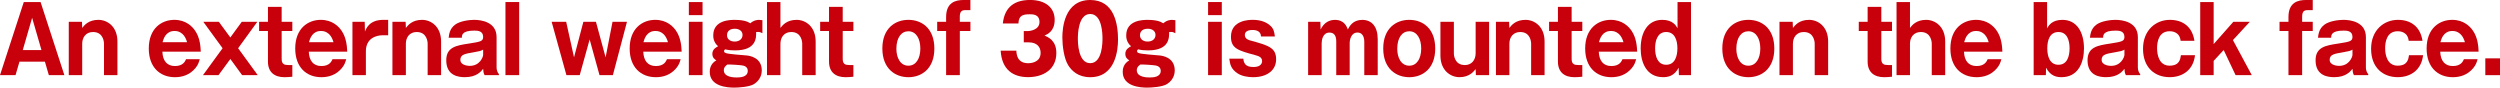 <?xml version="1.0" encoding="UTF-8"?><svg xmlns="http://www.w3.org/2000/svg" viewBox="0 0 943.35 33.04"><defs><style>.d{fill:#c7000b;}</style></defs><g id="a"/><g id="b"><g id="c"><g><path class="d" d="M7.34,23.28l-1.48,5.08H0L8.98,.77h6.33l8.98,27.58h-5.86l-1.48-5.08H7.34Zm8.31-4.38l-3.53-12.18-3.53,12.18h7.05Z"/><path class="d" d="M30.93,8.23l.09,2.31c.79-1.02,2.39-3.05,6.11-3.05,3.43,0,7.18,2.59,7.18,8.16v12.71h-5.07v-11.87c0-.67-.25-4.41-4.13-4.41-2.61,0-4.09,1.92-4.09,4.41v11.87h-5.07V8.23h4.98Z"/><path class="d" d="M61.27,19.5c.12,3.36,1.67,5.42,4.75,5.42s3.84-1.79,4.19-2.59h5.17c-.38,1.33-.66,2.17-1.67,3.4-2.17,2.59-5.01,3.4-7.68,3.4-5.73,0-9.89-3.82-9.89-10.82,0-7.7,4.94-10.82,9.64-10.82,4.44,0,6.83,2.59,7.87,4.13,1.86,2.73,2.02,6.02,2.11,7.88h-14.49Zm9.32-3.57c-1.2-4.24-4.06-4.24-4.72-4.24-3.31,0-4.16,2.91-4.54,4.24h9.26Z"/><path class="d" d="M86.91,14.14l4.32-5.92h5.86l-7.24,9.98,7.4,10.15h-5.89l-4.44-6.09-4.47,6.09h-5.86l7.4-10.15-7.28-9.98h5.86l4.35,5.92Z"/><path class="d" d="M106.28,11.69v10.57c0,2,1.07,2.28,2.52,2.28h1.51v4.41c-1.07,.11-1.98,.18-2.96,.18-3.81,0-6.24-1.93-6.24-5.88V11.69h-3.34v-3.46h3.34V2.59h5.17v5.64h4.03v3.46h-4.03Z"/><path class="d" d="M116.52,19.5c.13,3.36,1.67,5.42,4.76,5.42s3.84-1.79,4.19-2.59h5.17c-.38,1.33-.66,2.17-1.67,3.4-2.17,2.59-5.01,3.4-7.68,3.4-5.73,0-9.89-3.82-9.89-10.82,0-7.7,4.94-10.82,9.64-10.82,4.44,0,6.83,2.59,7.87,4.13,1.86,2.73,2.02,6.02,2.11,7.88h-14.49Zm9.32-3.57c-1.2-4.24-4.06-4.24-4.72-4.24-3.31,0-4.16,2.91-4.54,4.24h9.26Z"/><path class="d" d="M137.62,8.23l.09,3.67c.5-1.26,1.76-4.41,6.93-4.41h1.83v5.81h-2.05c-2.46,0-6.36,1.12-6.36,6.06v9h-5.07V8.23h4.63Z"/><path class="d" d="M153.06,8.23l.09,2.31c.79-1.02,2.39-3.05,6.11-3.05,3.43,0,7.18,2.59,7.18,8.16v12.71h-5.07v-11.87c0-.67-.25-4.41-4.13-4.41-2.61,0-4.09,1.92-4.09,4.41v11.87h-5.07V8.23h4.98Z"/><path class="d" d="M182.85,28.35c-.41-.77-.5-1.58-.54-2.38-.79,1.01-2.49,3.15-6.9,3.15-2.17,0-7.02-.39-7.02-6.37,0-5.01,3.87-5.6,8.47-6.3,4.41-.7,5.45-.84,5.45-2.52,0-2.27-2.02-2.38-3.31-2.38-4.69,0-4.72,1.71-4.72,2.7h-4.98c.16-1.37,.38-3.33,2.33-4.87,1.89-1.47,5.51-1.89,7.28-1.89,2.71,0,8.47,.81,8.47,6.51v11.59c0,.6,.32,1.93,.88,2.31v.46h-5.42Zm-.54-9.63c-.91,.53-1.39,.63-3.59,1.01-3.31,.56-5.01,.84-5.01,2.84,0,2.28,3.4,2.28,3.59,2.28,3.78,0,5.01-3.4,5.01-4.13v-2Z"/><path class="d" d="M195.9,.77V28.35h-5.17V.77h5.17Z"/><path class="d" d="M224.87,8.23l3.65,13.41,2.61-13.41h5.45l-5.32,20.13h-5.04l-3.72-13.48-3.75,13.48h-5.01l-5.58-20.13h5.48l2.96,13.41,3.53-13.41h4.72Z"/><path class="d" d="M242.73,19.5c.13,3.36,1.67,5.42,4.76,5.42s3.84-1.79,4.19-2.59h5.16c-.38,1.33-.66,2.17-1.67,3.4-2.17,2.59-5.01,3.4-7.68,3.4-5.73,0-9.89-3.82-9.89-10.82,0-7.7,4.94-10.82,9.64-10.82,4.44,0,6.83,2.59,7.87,4.13,1.86,2.73,2.02,6.02,2.11,7.88h-14.49Zm9.32-3.57c-1.2-4.24-4.06-4.24-4.72-4.24-3.31,0-4.16,2.91-4.54,4.24h9.26Z"/><path class="d" d="M265.1,5.71h-5.17V.77h5.17V5.71Zm0,22.65h-5.17V8.23h5.17V28.35Z"/><path class="d" d="M287.71,12.53c-.6-.28-1.04-.49-1.64-.49-.19,0-.35,.04-.76,.07,.06,1.89,.25,6.9-7.87,6.9-1.29,0-2.46-.07-3.78-.39-.22,.11-.44,.32-.44,.7,0,.42,.38,.6,.54,.67,1.07,.46,6.83,.81,8.12,.95,.85,.11,5.57,.67,5.57,5.64,0,.98-.25,3.4-2.87,5.11-1.7,1.12-5.95,1.37-7.53,1.37-2.52,0-9.23-.38-9.23-5.95,0-.84,.13-3.01,2.49-4.34-.63-.38-1.51-.98-1.51-2.45,0-1.75,1.42-2.45,2.17-2.87-1.83-1.54-1.83-3.54-1.83-4.1,0-5.85,6.49-5.85,8.06-5.85,3.24,0,4.85,.59,5.92,1.29,1.45-1.29,2.93-1.29,3.28-1.29,.44,0,.88,.04,1.29,.11v4.94Zm-14.58,13.97c0,2.73,4,2.73,4.91,2.73,1.39,0,4.12-.17,4.12-2.49,0-1.33-.98-1.82-1.76-2-.72-.17-4.54-.46-5.95-.38-.57,.42-1.32,.98-1.32,2.13Zm1.2-13.2c0,1.5,1.23,2.38,2.9,2.38,1.83,0,2.96-1.05,2.96-2.49s-1.2-2.35-2.9-2.35c-2.27,0-2.96,1.29-2.96,2.45Z"/><path class="d" d="M294.49,.77V10.54c.79-1.02,2.39-3.05,6.11-3.05,3.43,0,7.18,2.59,7.18,8.16v12.71h-5.07v-11.87c0-.67-.25-4.41-4.13-4.41-2.61,0-4.09,1.92-4.09,4.41v11.87h-5.07V.77h5.07Z"/><path class="d" d="M317.99,11.69v10.57c0,2,1.07,2.28,2.52,2.28h1.51v4.41c-1.07,.11-1.98,.18-2.96,.18-3.81,0-6.24-1.93-6.24-5.88V11.69h-3.34v-3.46h3.34V2.59h5.17v5.64h4.03v3.46h-4.03Z"/><path class="d" d="M332.95,18.31c0-7.63,4.82-10.82,9.83-10.82s9.79,3.19,9.79,10.82-4.82,10.82-9.79,10.82-9.83-3.22-9.83-10.82Zm9.83-6.51c-2.65,0-4.54,2.34-4.54,6.62,0,3.22,1.39,6.37,4.54,6.37,2.93,0,4.5-2.8,4.5-6.48s-1.58-6.51-4.5-6.51Z"/><path class="d" d="M366.18,8.23v3.46h-4V28.35h-5.17V11.69h-3.37v-3.46h3.37v-1.82c0-5.53,3.62-6.41,6.55-6.41h2.61V3.82h-1.95c-1.42,0-2.05,.63-2.05,2.55v1.86h4Z"/><path class="d" d="M386.31,16v-4.27h1.58c.6,0,4.35-.38,4.35-3.43s-2.8-2.91-3.75-2.91c-2.43,0-4.13,.42-4.19,3.46h-5.89c.69-6.58,4.85-8.86,10.3-8.86,5.89,0,9.26,3.01,9.26,7.49,0,4.24-2.61,5.39-3.84,5.95,1.45,.59,4.47,1.89,4.47,6.58,0,6.23-4.98,9.1-10.65,9.1s-9.92-2.8-10.36-9.98h5.92c.06,1.33,.28,4.73,4.5,4.73,.6,0,4.66-.11,4.66-3.92,0-2.24-1.42-3.96-4.5-3.96h-1.86Z"/><path class="d" d="M421.87,15.02c0,3.36-.72,14.11-10.49,14.11-4.57,0-7.02-2.45-8.31-4.52-1.64-2.66-2.2-7.46-2.2-10.5,0-3.36,.72-14.11,10.52-14.11,9.2,0,10.49,9.31,10.49,15.02Zm-15.15-.46c0,1.15,0,9.28,4.66,9.28s4.63-8.09,4.63-9.28c0-1.3,0-9.28-4.63-9.28s-4.66,8.02-4.66,9.28Z"/><path class="d" d="M443.54,12.53c-.6-.28-1.04-.49-1.64-.49-.19,0-.35,.04-.76,.07,.06,1.89,.25,6.9-7.87,6.9-1.29,0-2.46-.07-3.78-.39-.22,.11-.44,.32-.44,.7,0,.42,.38,.6,.54,.67,1.07,.46,6.83,.81,8.12,.95,.85,.11,5.57,.67,5.57,5.64,0,.98-.25,3.4-2.87,5.11-1.7,1.12-5.95,1.37-7.53,1.37-2.52,0-9.23-.38-9.23-5.95,0-.84,.13-3.01,2.49-4.34-.63-.38-1.51-.98-1.51-2.45,0-1.75,1.42-2.45,2.17-2.87-1.83-1.54-1.83-3.54-1.83-4.1,0-5.85,6.49-5.85,8.06-5.85,3.24,0,4.85,.59,5.92,1.29,1.45-1.29,2.93-1.29,3.28-1.29,.44,0,.88,.04,1.29,.11v4.94Zm-14.58,13.97c0,2.73,4,2.73,4.91,2.73,1.39,0,4.12-.17,4.12-2.49,0-1.33-.98-1.82-1.76-2-.72-.17-4.54-.46-5.95-.38-.57,.42-1.32,.98-1.32,2.13Zm1.2-13.2c0,1.5,1.23,2.38,2.9,2.38,1.83,0,2.96-1.05,2.96-2.49s-1.2-2.35-2.9-2.35c-2.27,0-2.96,1.29-2.96,2.45Z"/><path class="d" d="M461.03,5.71h-5.17V.77h5.17V5.71Zm0,22.65h-5.17V8.23h5.17V28.35Z"/><path class="d" d="M475.83,13.76c-.06-1.82-1.48-2.45-3.21-2.45-.85,0-2.9,.17-2.9,1.89,0,1.5,1.54,1.92,1.92,2.03,6.99,1.92,9.89,2.73,9.89,7.14,0,4.06-3.28,6.76-8.72,6.76-1.95,0-4.32-.42-5.86-1.47-2.49-1.65-2.8-3.4-3.09-5.53h5.29c.22,2.73,1.92,3.15,3.94,3.15,2.65,0,3.15-1.44,3.15-2.21,0-1.58-1.42-1.93-2.65-2.28-6.3-1.72-9.1-2.45-9.1-6.93,0-6.37,7.09-6.37,8.22-6.37,.94,0,4.44,.04,6.74,2.31,1.1,1.05,1.39,2.1,1.61,3.96h-5.23Z"/><path class="d" d="M498.23,8.23l.09,2.91c1.32-2.8,3.5-3.64,5.42-3.64,3.5,0,4.44,2.52,4.85,3.61,.63-1.19,1.89-3.61,5.45-3.61s5.83,2.52,5.83,7.28v13.58h-5.07V15.68c0-.67-.13-3.4-2.58-3.4s-2.93,2.83-2.93,3.96v12.11h-5.07V15.58c0-2.42-1.07-3.29-2.55-3.29-2.61,0-2.96,2.94-2.96,4.13v11.94h-5.1V8.23h4.63Z"/><path class="d" d="M521.95,18.31c0-7.63,4.82-10.82,9.83-10.82s9.79,3.19,9.79,10.82-4.82,10.82-9.79,10.82-9.83-3.22-9.83-10.82Zm9.83-6.51c-2.65,0-4.54,2.34-4.54,6.62,0,3.22,1.39,6.37,4.54,6.37,2.93,0,4.5-2.8,4.5-6.48s-1.58-6.51-4.5-6.51Z"/><path class="d" d="M556.91,28.35l-.09-2.28c-.79,.98-2.39,3.05-6.11,3.05-3.43,0-7.18-2.59-7.18-8.19V8.23h5.07v11.87c0,.7,.25,4.45,4.16,4.45,2.58,0,4.06-1.96,4.06-4.45V8.23h5.07V28.35h-4.98Z"/><path class="d" d="M569.45,8.23l.09,2.31c.79-1.02,2.39-3.05,6.11-3.05,3.43,0,7.18,2.59,7.18,8.16v12.71h-5.07v-11.87c0-.67-.25-4.41-4.12-4.41-2.61,0-4.09,1.92-4.09,4.41v11.87h-5.07V8.23h4.98Z"/><path class="d" d="M593.04,11.69v10.57c0,2,1.07,2.28,2.52,2.28h1.51v4.41c-1.07,.11-1.98,.18-2.96,.18-3.81,0-6.24-1.93-6.24-5.88V11.69h-3.34v-3.46h3.34V2.59h5.17v5.64h4.03v3.46h-4.03Z"/><path class="d" d="M603.28,19.5c.13,3.36,1.67,5.42,4.76,5.42s3.84-1.79,4.19-2.59h5.16c-.38,1.33-.66,2.17-1.67,3.4-2.17,2.59-5.01,3.4-7.68,3.4-5.73,0-9.89-3.82-9.89-10.82,0-7.7,4.94-10.82,9.64-10.82,4.44,0,6.83,2.59,7.87,4.13,1.86,2.73,2.02,6.02,2.11,7.88h-14.49Zm9.32-3.57c-1.2-4.24-4.06-4.24-4.72-4.24-3.31,0-4.16,2.91-4.54,4.24h9.26Z"/><path class="d" d="M633.01,.77h5.07V28.35h-4.57l-.09-2.8c-1.7,3.29-4.25,3.57-5.86,3.57-6.3,0-8.47-5.57-8.47-10.85,0-6.06,2.68-10.78,8.12-10.78,4,0,5.23,2.17,5.79,3.19V.77Zm-8.47,17.47c0,3.05,.95,6.2,4.19,6.2s4.22-3.15,4.22-6.2-.98-6.16-4.22-6.16-4.19,3.12-4.19,6.16Z"/><path class="d" d="M649.9,18.31c0-7.63,4.82-10.82,9.83-10.82s9.79,3.19,9.79,10.82-4.82,10.82-9.79,10.82-9.83-3.22-9.83-10.82Zm9.83-6.51c-2.65,0-4.54,2.34-4.54,6.62,0,3.22,1.39,6.37,4.54,6.37,2.93,0,4.5-2.8,4.5-6.48s-1.57-6.51-4.5-6.51Z"/><path class="d" d="M676.45,8.23l.09,2.31c.79-1.02,2.39-3.05,6.11-3.05,3.43,0,7.18,2.59,7.18,8.16v12.71h-5.07v-11.87c0-.67-.25-4.41-4.13-4.41-2.61,0-4.09,1.92-4.09,4.41v11.87h-5.07V8.23h4.98Z"/><path class="d" d="M709.9,11.69v10.57c0,2,1.07,2.28,2.52,2.28h1.51v4.41c-1.07,.11-1.98,.18-2.96,.18-3.81,0-6.24-1.93-6.24-5.88V11.69h-3.34v-3.46h3.34V2.59h5.17v5.64h4.03v3.46h-4.03Z"/><path class="d" d="M720.71,.77V10.54c.79-1.02,2.39-3.05,6.11-3.05,3.43,0,7.18,2.59,7.18,8.16v12.71h-5.07v-11.87c0-.67-.25-4.41-4.13-4.41-2.61,0-4.09,1.92-4.09,4.41v11.87h-5.07V.77h5.07Z"/><path class="d" d="M741.09,19.5c.12,3.36,1.67,5.42,4.75,5.42s3.84-1.79,4.19-2.59h5.17c-.38,1.33-.66,2.17-1.67,3.4-2.17,2.59-5.01,3.4-7.68,3.4-5.73,0-9.89-3.82-9.89-10.82,0-7.7,4.94-10.82,9.64-10.82,4.44,0,6.83,2.59,7.87,4.13,1.86,2.73,2.02,6.02,2.11,7.88h-14.49Zm9.32-3.57c-1.2-4.24-4.06-4.24-4.72-4.24-3.31,0-4.16,2.91-4.54,4.24h9.26Z"/><path class="d" d="M772.46,10.68c.57-1.02,1.79-3.19,5.79-3.19,5.45,0,8.12,4.73,8.12,10.78,0,5.29-2.17,10.85-8.47,10.85-1.61,0-4.16-.28-5.83-3.57l-.09,2.8h-4.6V.77h5.07V10.68Zm.06,7.56c0,3.05,.95,6.2,4.22,6.2s4.19-3.15,4.19-6.2-.94-6.16-4.19-6.16-4.22,3.04-4.22,6.16Z"/><path class="d" d="M802.17,28.35c-.41-.77-.5-1.58-.54-2.38-.79,1.01-2.49,3.15-6.9,3.15-2.17,0-7.02-.39-7.02-6.37,0-5.01,3.87-5.6,8.47-6.3,4.41-.7,5.45-.84,5.45-2.52,0-2.27-2.02-2.38-3.31-2.38-4.69,0-4.72,1.71-4.72,2.7h-4.98c.16-1.37,.38-3.33,2.33-4.87,1.89-1.47,5.51-1.89,7.28-1.89,2.71,0,8.47,.81,8.47,6.51v11.59c0,.6,.31,1.93,.88,2.31v.46h-5.42Zm-.54-9.63c-.91,.53-1.39,.63-3.59,1.01-3.31,.56-5.01,.84-5.01,2.84,0,2.28,3.4,2.28,3.59,2.28,3.78,0,5.01-3.4,5.01-4.13v-2Z"/><path class="d" d="M822.83,15.4c-.35-3.61-3.59-3.61-4.13-3.61-4.12,0-4.75,3.96-4.75,6.41,0,2.73,.88,6.58,4.72,6.58s4.06-2.59,4.28-3.96h5.32c-.63,5.63-4.75,8.3-9.54,8.3-5.67,0-10.08-3.64-10.08-10.71s4.85-10.92,10.14-10.92c4.85,0,8.44,2.56,9.26,7.91h-5.23Z"/><path class="d" d="M835.3,22.96v5.39h-5.07V.77h5.07v15.86l7.43-8.4h6.2l-6.36,6.9,7.12,13.23h-6.11l-4.5-9.49-3.78,4.1Z"/><path class="d" d="M872.69,8.23v3.46h-4V28.35h-5.16V11.69h-3.37v-3.46h3.37v-1.82c0-5.53,3.62-6.41,6.55-6.41h2.61V3.82h-1.95c-1.42,0-2.05,.63-2.05,2.55v1.86h4Z"/><path class="d" d="M888.22,28.35c-.41-.77-.5-1.58-.54-2.38-.79,1.01-2.49,3.15-6.9,3.15-2.17,0-7.02-.39-7.02-6.37,0-5.01,3.87-5.6,8.47-6.3,4.41-.7,5.45-.84,5.45-2.52,0-2.27-2.02-2.38-3.31-2.38-4.69,0-4.72,1.71-4.72,2.7h-4.98c.16-1.37,.38-3.33,2.33-4.87,1.89-1.47,5.51-1.89,7.28-1.89,2.71,0,8.47,.81,8.47,6.51v11.59c0,.6,.31,1.93,.88,2.31v.46h-5.42Zm-.54-9.63c-.91,.53-1.39,.63-3.59,1.01-3.31,.56-5.01,.84-5.01,2.84,0,2.28,3.4,2.28,3.59,2.28,3.78,0,5.01-3.4,5.01-4.13v-2Z"/><path class="d" d="M908.89,15.4c-.35-3.61-3.59-3.61-4.12-3.61-4.13,0-4.76,3.96-4.76,6.41,0,2.73,.88,6.58,4.72,6.58s4.06-2.59,4.28-3.96h5.32c-.63,5.63-4.76,8.3-9.54,8.3-5.67,0-10.08-3.64-10.08-10.71s4.85-10.92,10.14-10.92c4.85,0,8.44,2.56,9.26,7.91h-5.23Z"/><path class="d" d="M920.79,19.5c.13,3.36,1.67,5.42,4.76,5.42s3.84-1.79,4.19-2.59h5.16c-.38,1.33-.66,2.17-1.67,3.4-2.17,2.59-5.01,3.4-7.68,3.4-5.73,0-9.89-3.82-9.89-10.82,0-7.7,4.94-10.82,9.64-10.82,4.44,0,6.83,2.59,7.87,4.13,1.86,2.73,2.02,6.02,2.11,7.88h-14.49Zm9.32-3.57c-1.2-4.24-4.06-4.24-4.72-4.24-3.31,0-4.16,2.91-4.54,4.24h9.26Z"/><path class="d" d="M943.35,22.02v6.34h-5.54v-6.34h5.54Z"/></g></g></g></svg>